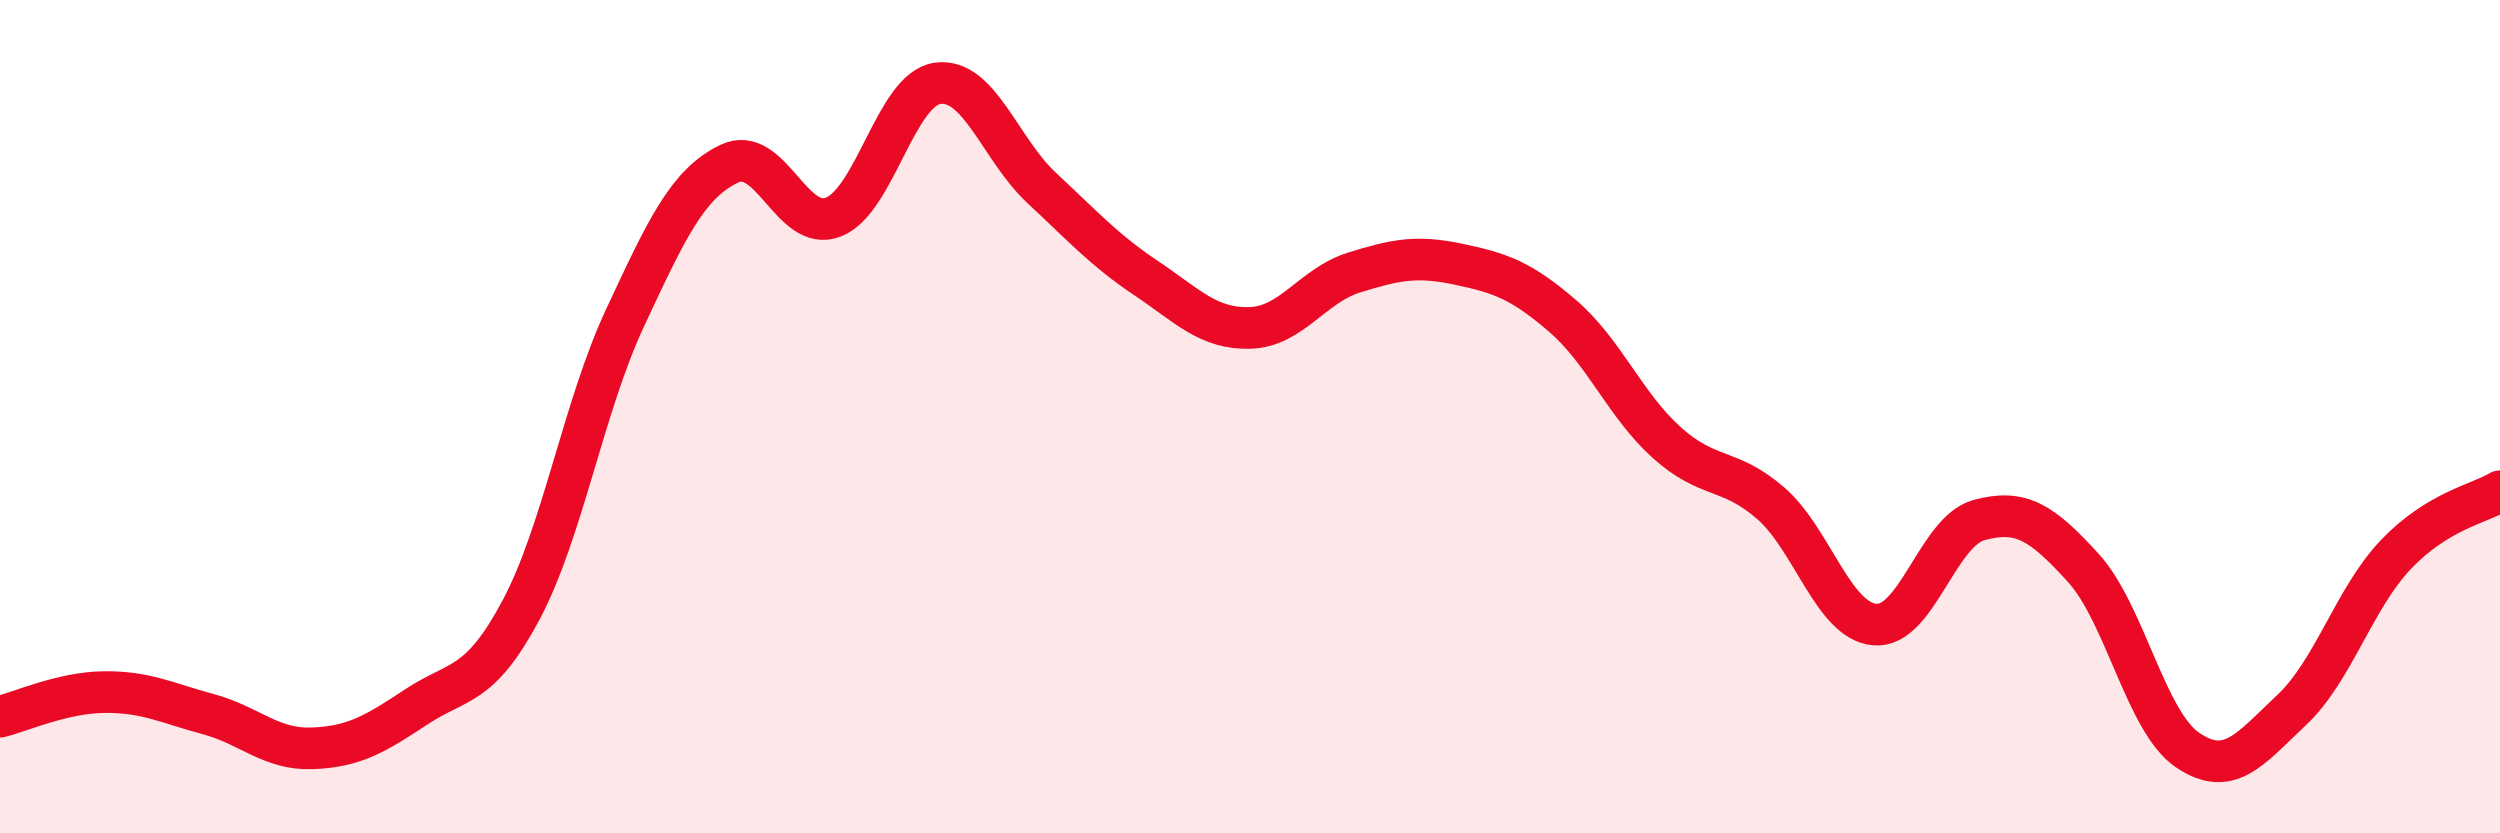 
    <svg width="60" height="20" viewBox="0 0 60 20" xmlns="http://www.w3.org/2000/svg">
      <path
        d="M 0,17.2 C 0.5,17.08 1.5,16.62 2.5,16.61 C 3.5,16.6 4,16.87 5,17.14 C 6,17.41 6.5,18 7.5,17.96 C 8.5,17.92 9,17.62 10,16.96 C 11,16.3 11.5,16.52 12.5,14.65 C 13.5,12.78 14,9.77 15,7.63 C 16,5.49 16.5,4.41 17.5,3.93 C 18.5,3.45 19,5.6 20,5.21 C 21,4.82 21.5,2.14 22.5,2 C 23.5,1.86 24,3.58 25,4.51 C 26,5.44 26.5,6 27.5,6.67 C 28.5,7.34 29,7.9 30,7.87 C 31,7.84 31.5,6.85 32.5,6.54 C 33.5,6.23 34,6.13 35,6.34 C 36,6.55 36.5,6.72 37.5,7.58 C 38.5,8.44 39,9.72 40,10.62 C 41,11.52 41.5,11.21 42.5,12.08 C 43.5,12.95 44,14.91 45,14.99 C 46,15.07 46.5,12.75 47.5,12.48 C 48.5,12.21 49,12.53 50,13.63 C 51,14.73 51.5,17.32 52.5,18 C 53.5,18.68 54,17.98 55,17.04 C 56,16.1 56.5,14.36 57.5,13.31 C 58.5,12.26 59.5,12.09 60,11.79L60 20L0 20Z"
        fill="#EB0A25"
        opacity="0.1"
        stroke-linecap="round"
        stroke-linejoin="round"
      />
      <path
        d="M 0,17.2 C 0.5,17.08 1.5,16.62 2.5,16.61 C 3.5,16.6 4,16.87 5,17.14 C 6,17.41 6.5,18 7.5,17.96 C 8.5,17.92 9,17.62 10,16.96 C 11,16.3 11.5,16.52 12.5,14.65 C 13.5,12.78 14,9.77 15,7.63 C 16,5.49 16.5,4.41 17.5,3.93 C 18.5,3.45 19,5.6 20,5.21 C 21,4.82 21.5,2.14 22.5,2 C 23.5,1.86 24,3.58 25,4.51 C 26,5.44 26.5,6 27.5,6.67 C 28.5,7.34 29,7.9 30,7.87 C 31,7.84 31.5,6.85 32.5,6.54 C 33.5,6.23 34,6.13 35,6.34 C 36,6.55 36.5,6.72 37.5,7.58 C 38.5,8.44 39,9.72 40,10.62 C 41,11.52 41.5,11.21 42.5,12.08 C 43.5,12.95 44,14.91 45,14.99 C 46,15.07 46.5,12.75 47.5,12.48 C 48.5,12.21 49,12.53 50,13.63 C 51,14.73 51.5,17.32 52.5,18 C 53.5,18.68 54,17.98 55,17.04 C 56,16.1 56.5,14.36 57.5,13.31 C 58.5,12.26 59.5,12.09 60,11.79"
        stroke="#EB0A25"
        stroke-width="1"
        fill="none"
        stroke-linecap="round"
        stroke-linejoin="round"
      />
    </svg>
  